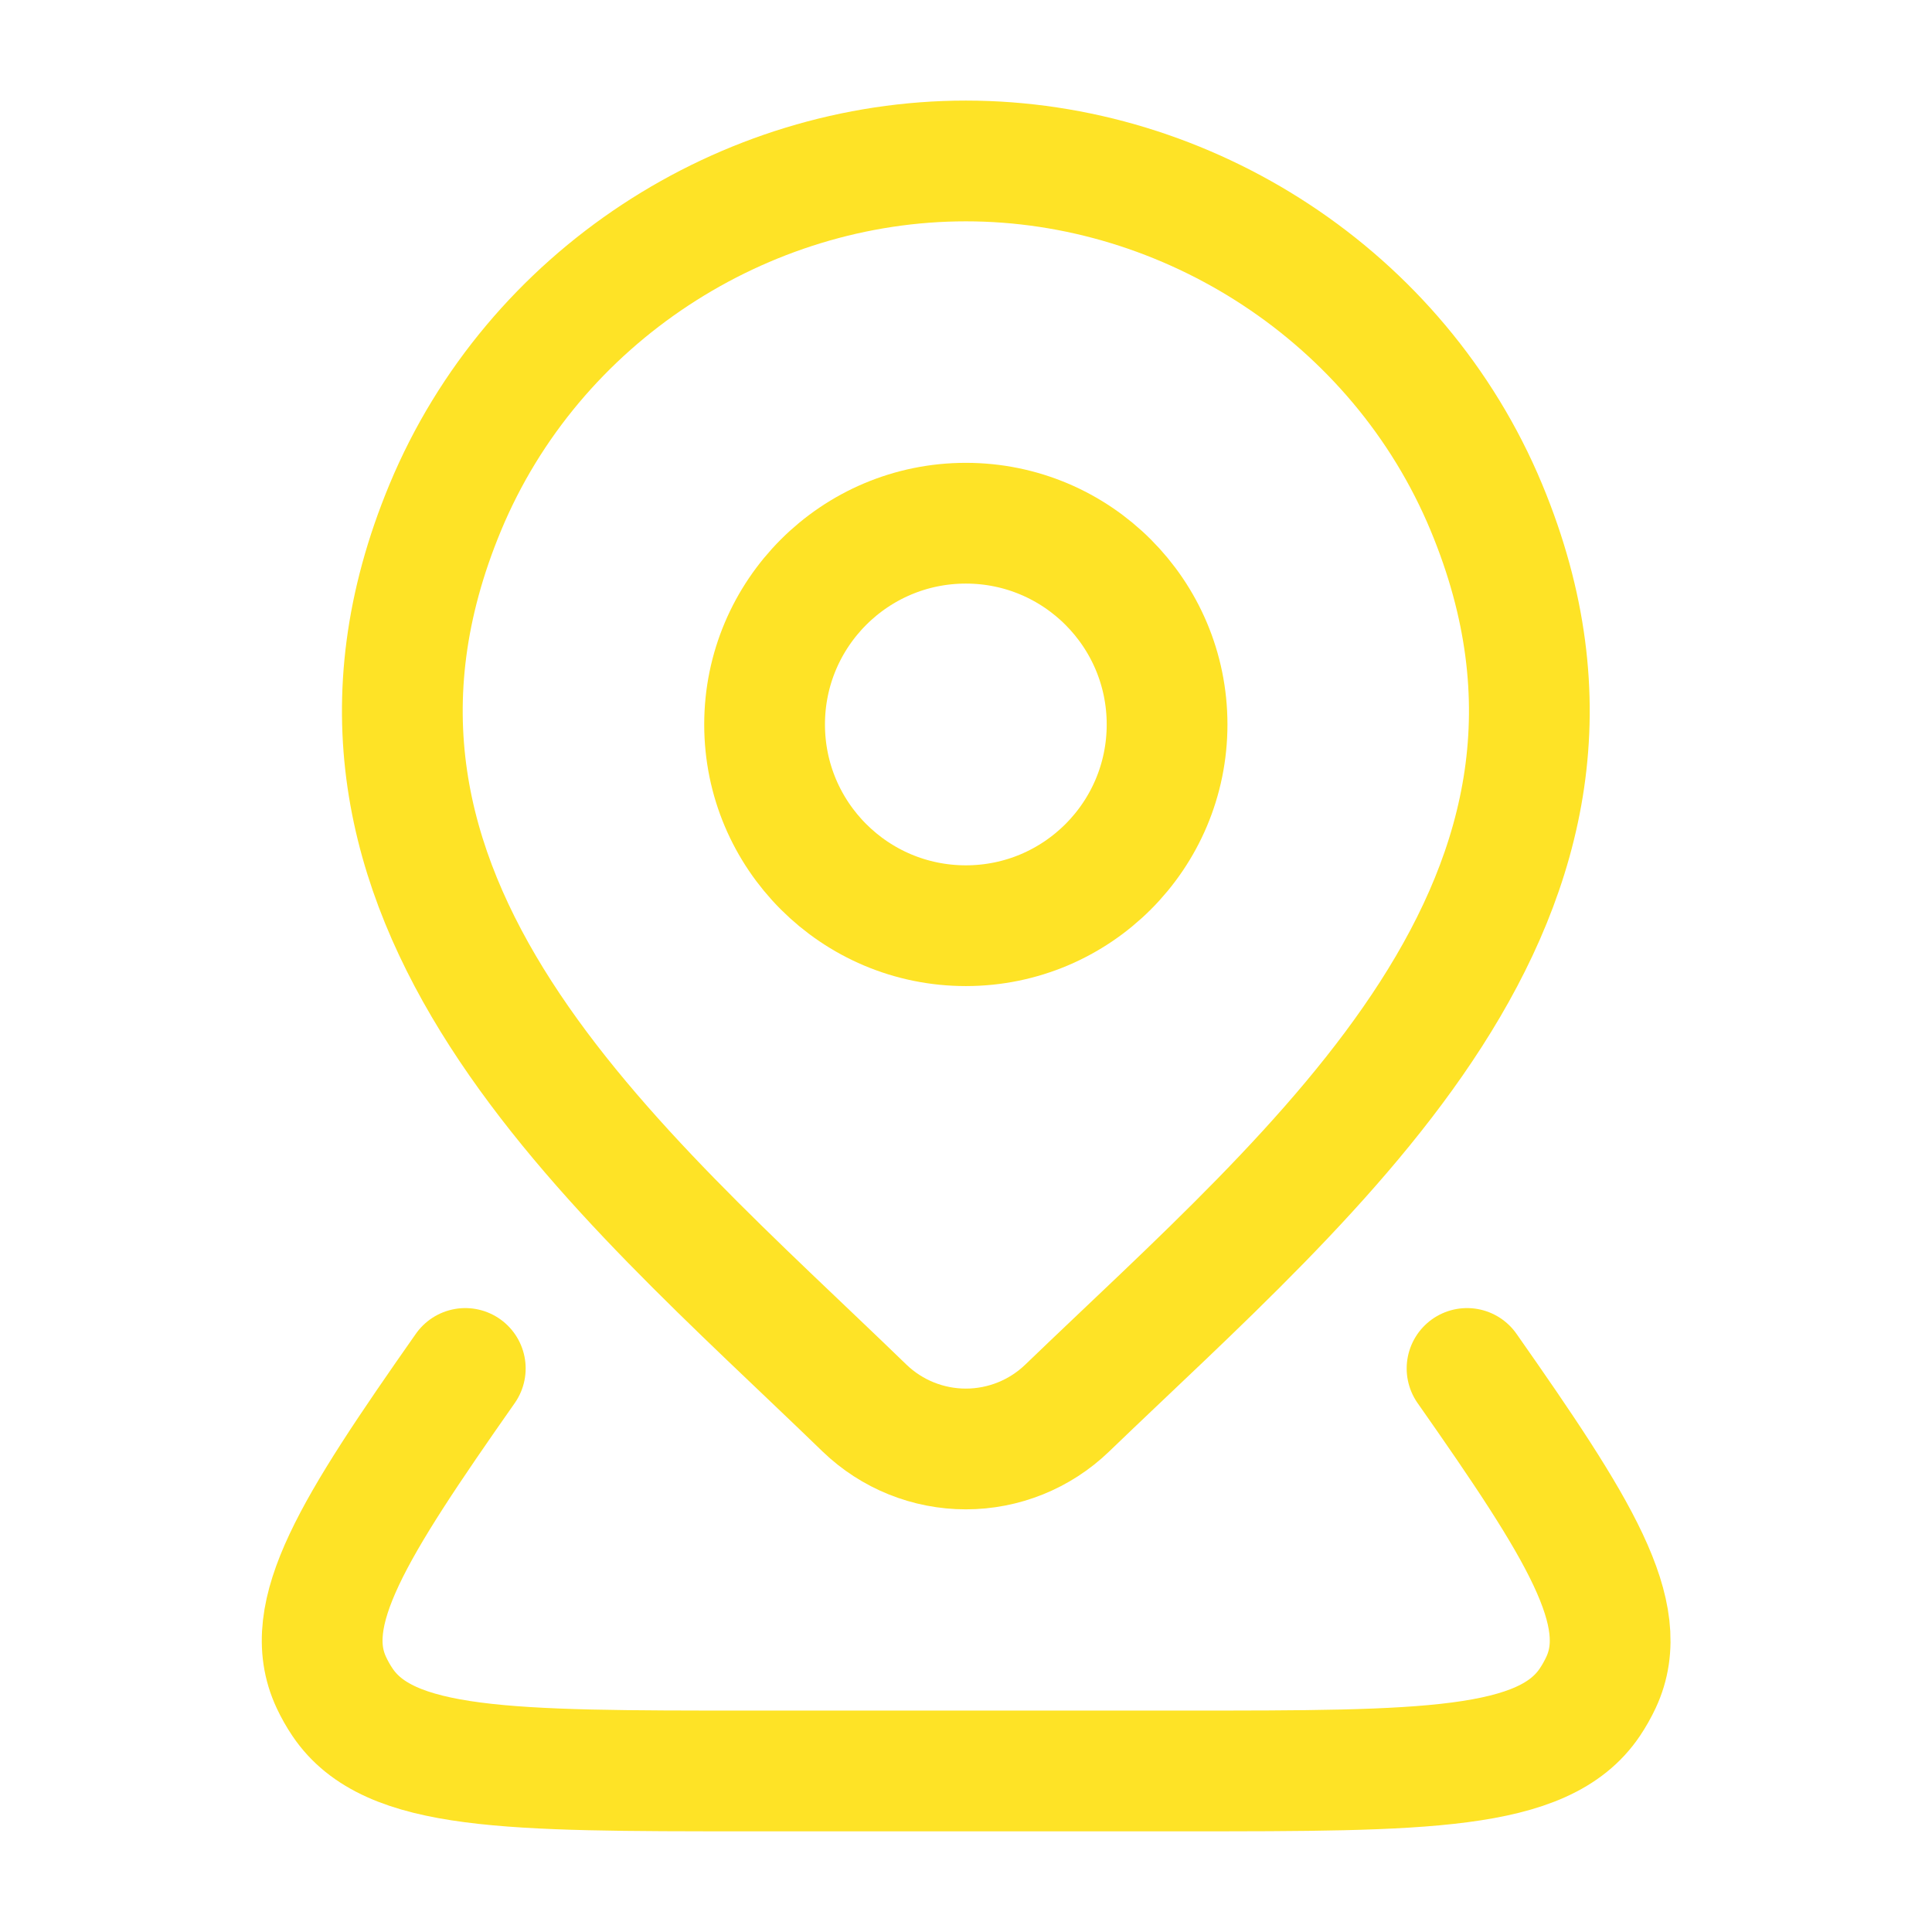<svg width="64" height="64" viewBox="0 0 64 64" fill="none" xmlns="http://www.w3.org/2000/svg">
<path d="M38.661 23.999C38.661 27.681 35.677 30.665 31.995 30.665C28.313 30.665 25.328 27.681 25.328 23.999C25.328 20.317 28.313 17.332 31.995 17.332C35.677 17.332 38.661 20.317 38.661 23.999Z" stroke="#FEE326" stroke-width="4"/>
<path d="M48.598 45.332C52.316 50.635 54.095 53.459 53.036 55.732C52.929 55.96 52.805 56.18 52.664 56.39C51.132 58.665 47.172 58.665 39.253 58.665H24.758C16.839 58.665 12.879 58.665 11.347 56.39C11.205 56.18 11.081 55.96 10.975 55.732C9.915 53.459 11.694 50.635 15.413 45.332" stroke="#FEE326" stroke-width="4" stroke-linecap="round" stroke-linejoin="round"/>
<path d="M35.348 46.648C34.448 47.514 33.246 47.999 31.995 47.999C30.744 47.999 29.542 47.514 28.642 46.648C20.406 38.667 9.369 29.752 14.751 16.809C17.662 9.81 24.648 5.332 31.995 5.332C39.343 5.332 46.329 9.81 49.239 16.809C54.615 29.736 43.604 38.695 35.348 46.648Z" stroke="#FEE326" stroke-width="4"/>
</svg>
